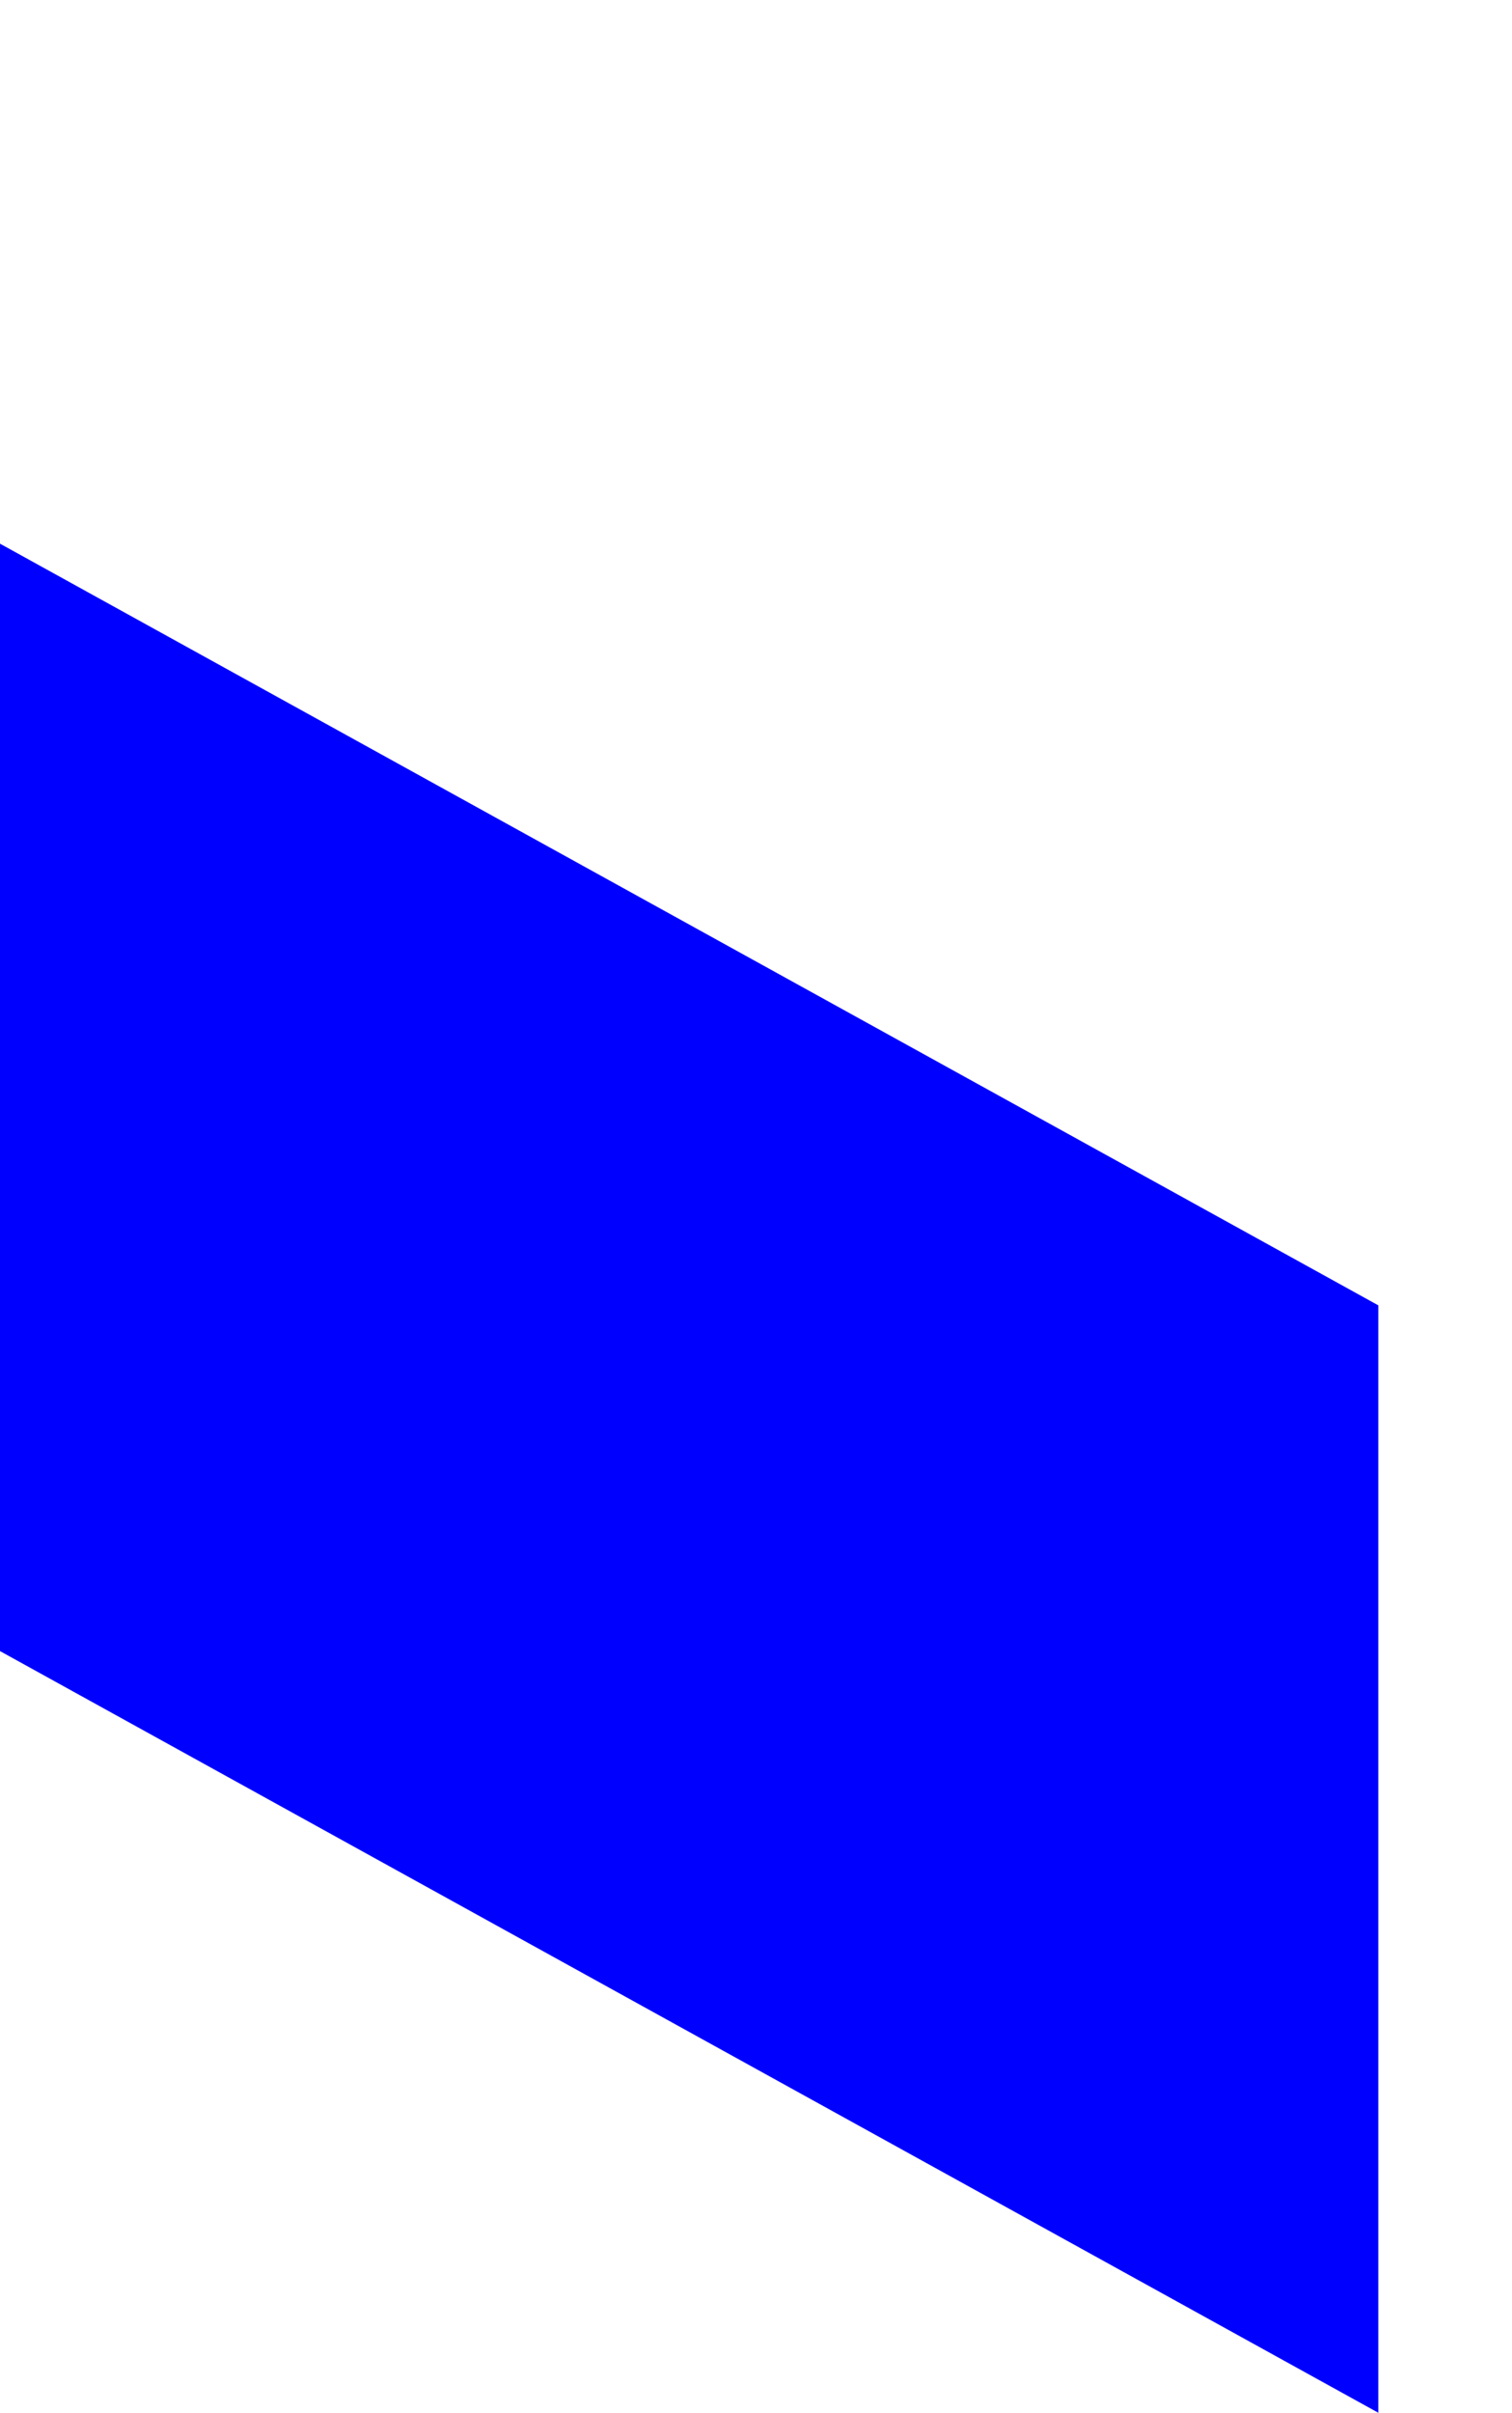 <?xml version="1.0" encoding="UTF-8" standalone="no"?>
<svg xmlns:xlink="http://www.w3.org/1999/xlink" height="180.4px" width="113.1px" xmlns="http://www.w3.org/2000/svg">
  <g transform="matrix(1.0, 0.0, 0.0, 1.0, -255.85, -81.45)">
    <path d="M255.85 122.1 L255.85 204.9 358.95 261.85 358.95 179.05 255.85 122.1" fill="#0000ff" fill-rule="evenodd" stroke="none">
      <animate attributeName="fill" dur="2s" repeatCount="indefinite" values="#0000ff;#0000ff"/>
      <animate attributeName="fill-opacity" dur="2s" repeatCount="indefinite" values="1.0;1.0"/>
      <animate attributeName="d" dur="2s" repeatCount="indefinite" values="M255.85 122.1 L255.85 204.9 358.95 261.85 358.95 179.05 255.85 122.1;M265.85 81.45 L265.85 164.25 368.95 221.2 368.95 138.4 265.85 81.45"/>
    </path>
    <path d="M255.85 122.1 L358.95 179.05 358.95 261.85 255.85 204.9 255.85 122.1" fill="none" stroke="#000000" stroke-linecap="round" stroke-linejoin="round" stroke-opacity="0.0" stroke-width="1.0">
      <animate attributeName="stroke" dur="2s" repeatCount="indefinite" values="#000000;#000001"/>
      <animate attributeName="stroke-width" dur="2s" repeatCount="indefinite" values="0.0;0.0"/>
      <animate attributeName="fill-opacity" dur="2s" repeatCount="indefinite" values="0.0;0.0"/>
      <animate attributeName="d" dur="2s" repeatCount="indefinite" values="M255.85 122.1 L358.95 179.05 358.95 261.85 255.85 204.9 255.85 122.1;M265.85 81.45 L368.95 138.4 368.95 221.2 265.85 164.25 265.85 81.45"/>
    </path>
  </g>
</svg>
